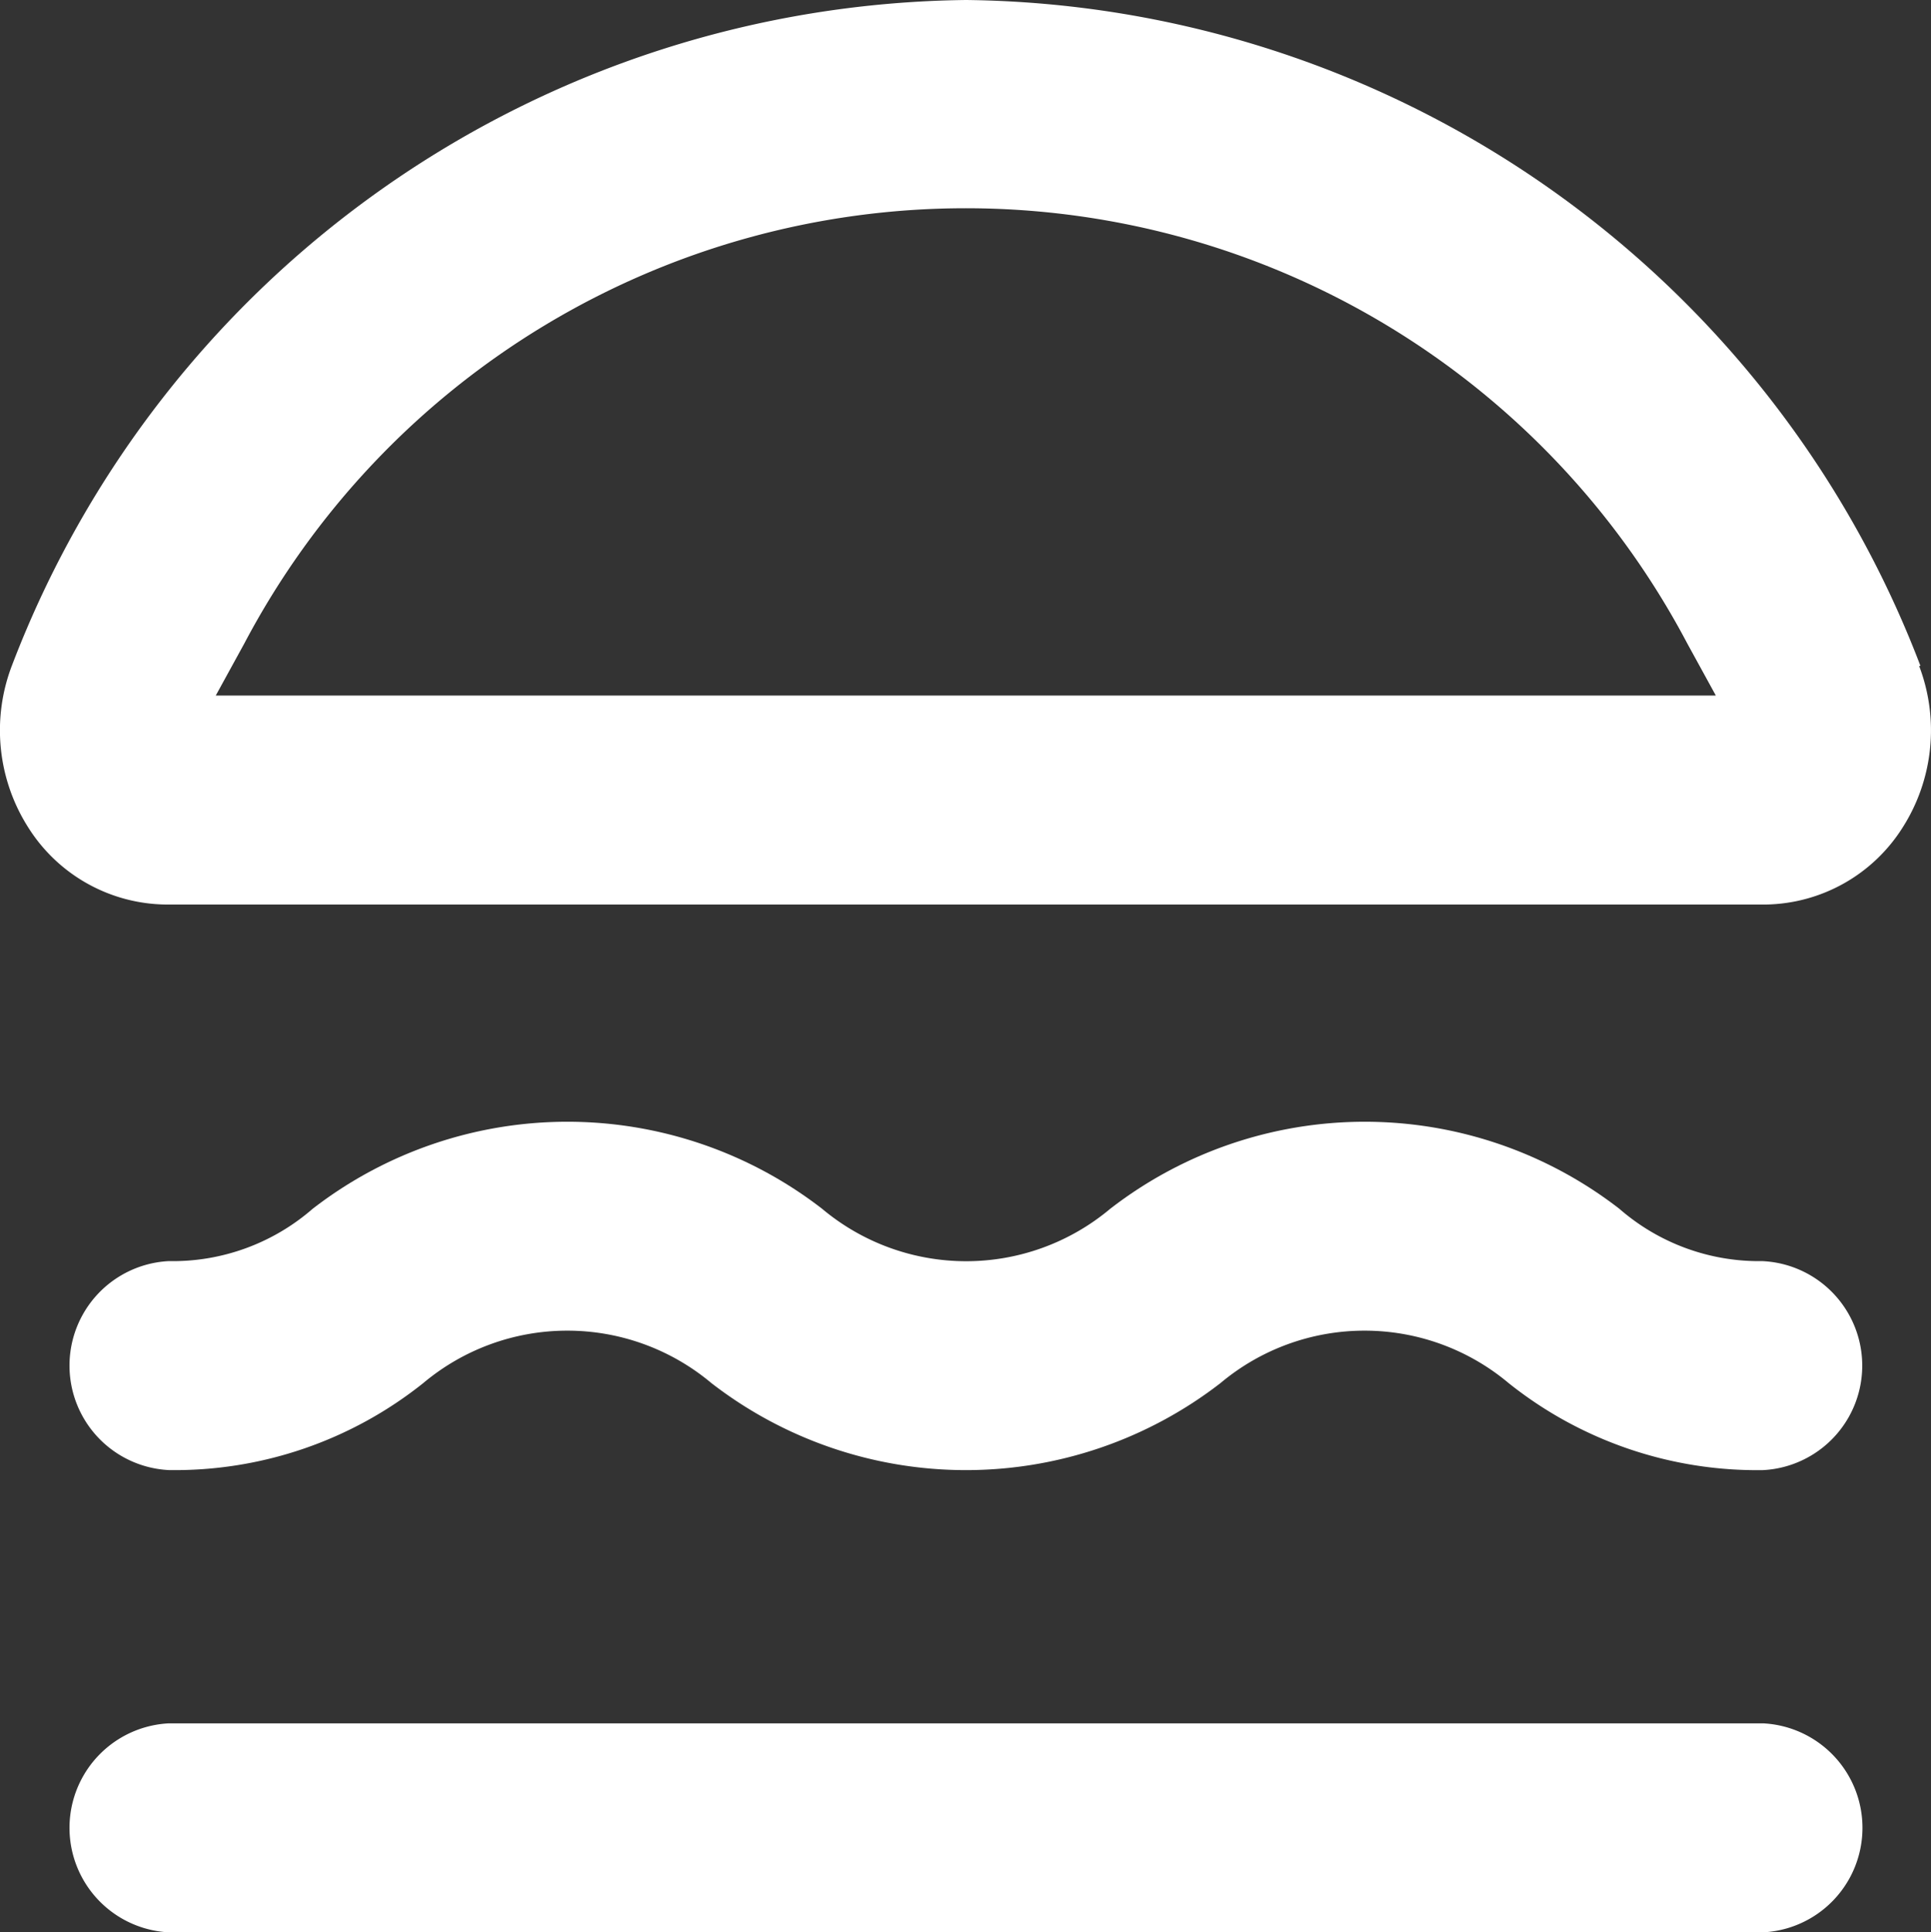 <svg xmlns="http://www.w3.org/2000/svg" width="41.975" height="42" viewBox="0 0 41.975 42">
  <rect x="0" y="0" width="41.975" height="42" fill="#333333" stroke="none"/>
  <g id="Group_978" data-name="Group 978" transform="translate(-1348 -745)">
    <g id="noun-burger-6154491" transform="translate(1326.984 723.974)">
      <path id="Path_1538" data-name="Path 1538" d="M62.762,35.5A22.472,22.472,0,0,0,42.017,21.026,22.472,22.472,0,0,0,21.272,35.5a3.931,3.931,0,0,0,.364,3.52,3.583,3.583,0,0,0,2.99,1.666H59.4a3.584,3.584,0,0,0,2.975-1.675,3.931,3.931,0,0,0,.358-3.511Zm-37.056.644.623-1.136a17.73,17.73,0,0,1,31.362,0l.623,1.136Z" transform="translate(0)" fill="#fff"/>
      <path id="Path_1539" data-name="Path 1539" d="M59.826,73H25.166a2.274,2.274,0,0,0,0,4.542h34.66a2.274,2.274,0,0,0,0-4.542Z" transform="translate(-0.482 -14.517)" fill="#fff"/>
      <path id="Path_1540" data-name="Path 1540" d="M59.826,58.028A4.622,4.622,0,0,1,56.7,56.892a9.039,9.039,0,0,0-11.07,0,4.872,4.872,0,0,1-6.26,0,9.049,9.049,0,0,0-11.077,0,4.629,4.629,0,0,1-3.127,1.136,2.274,2.274,0,0,0,0,4.542A8.653,8.653,0,0,0,30.7,60.678a4.872,4.872,0,0,1,6.26,0,9.039,9.039,0,0,0,11.07,0,4.872,4.872,0,0,1,6.26,0,8.653,8.653,0,0,0,5.531,1.893,2.274,2.274,0,0,0,0-4.542Z" transform="translate(-0.482 -9.592)" fill="#fff"/>
    </g>
  </g>
</svg>

